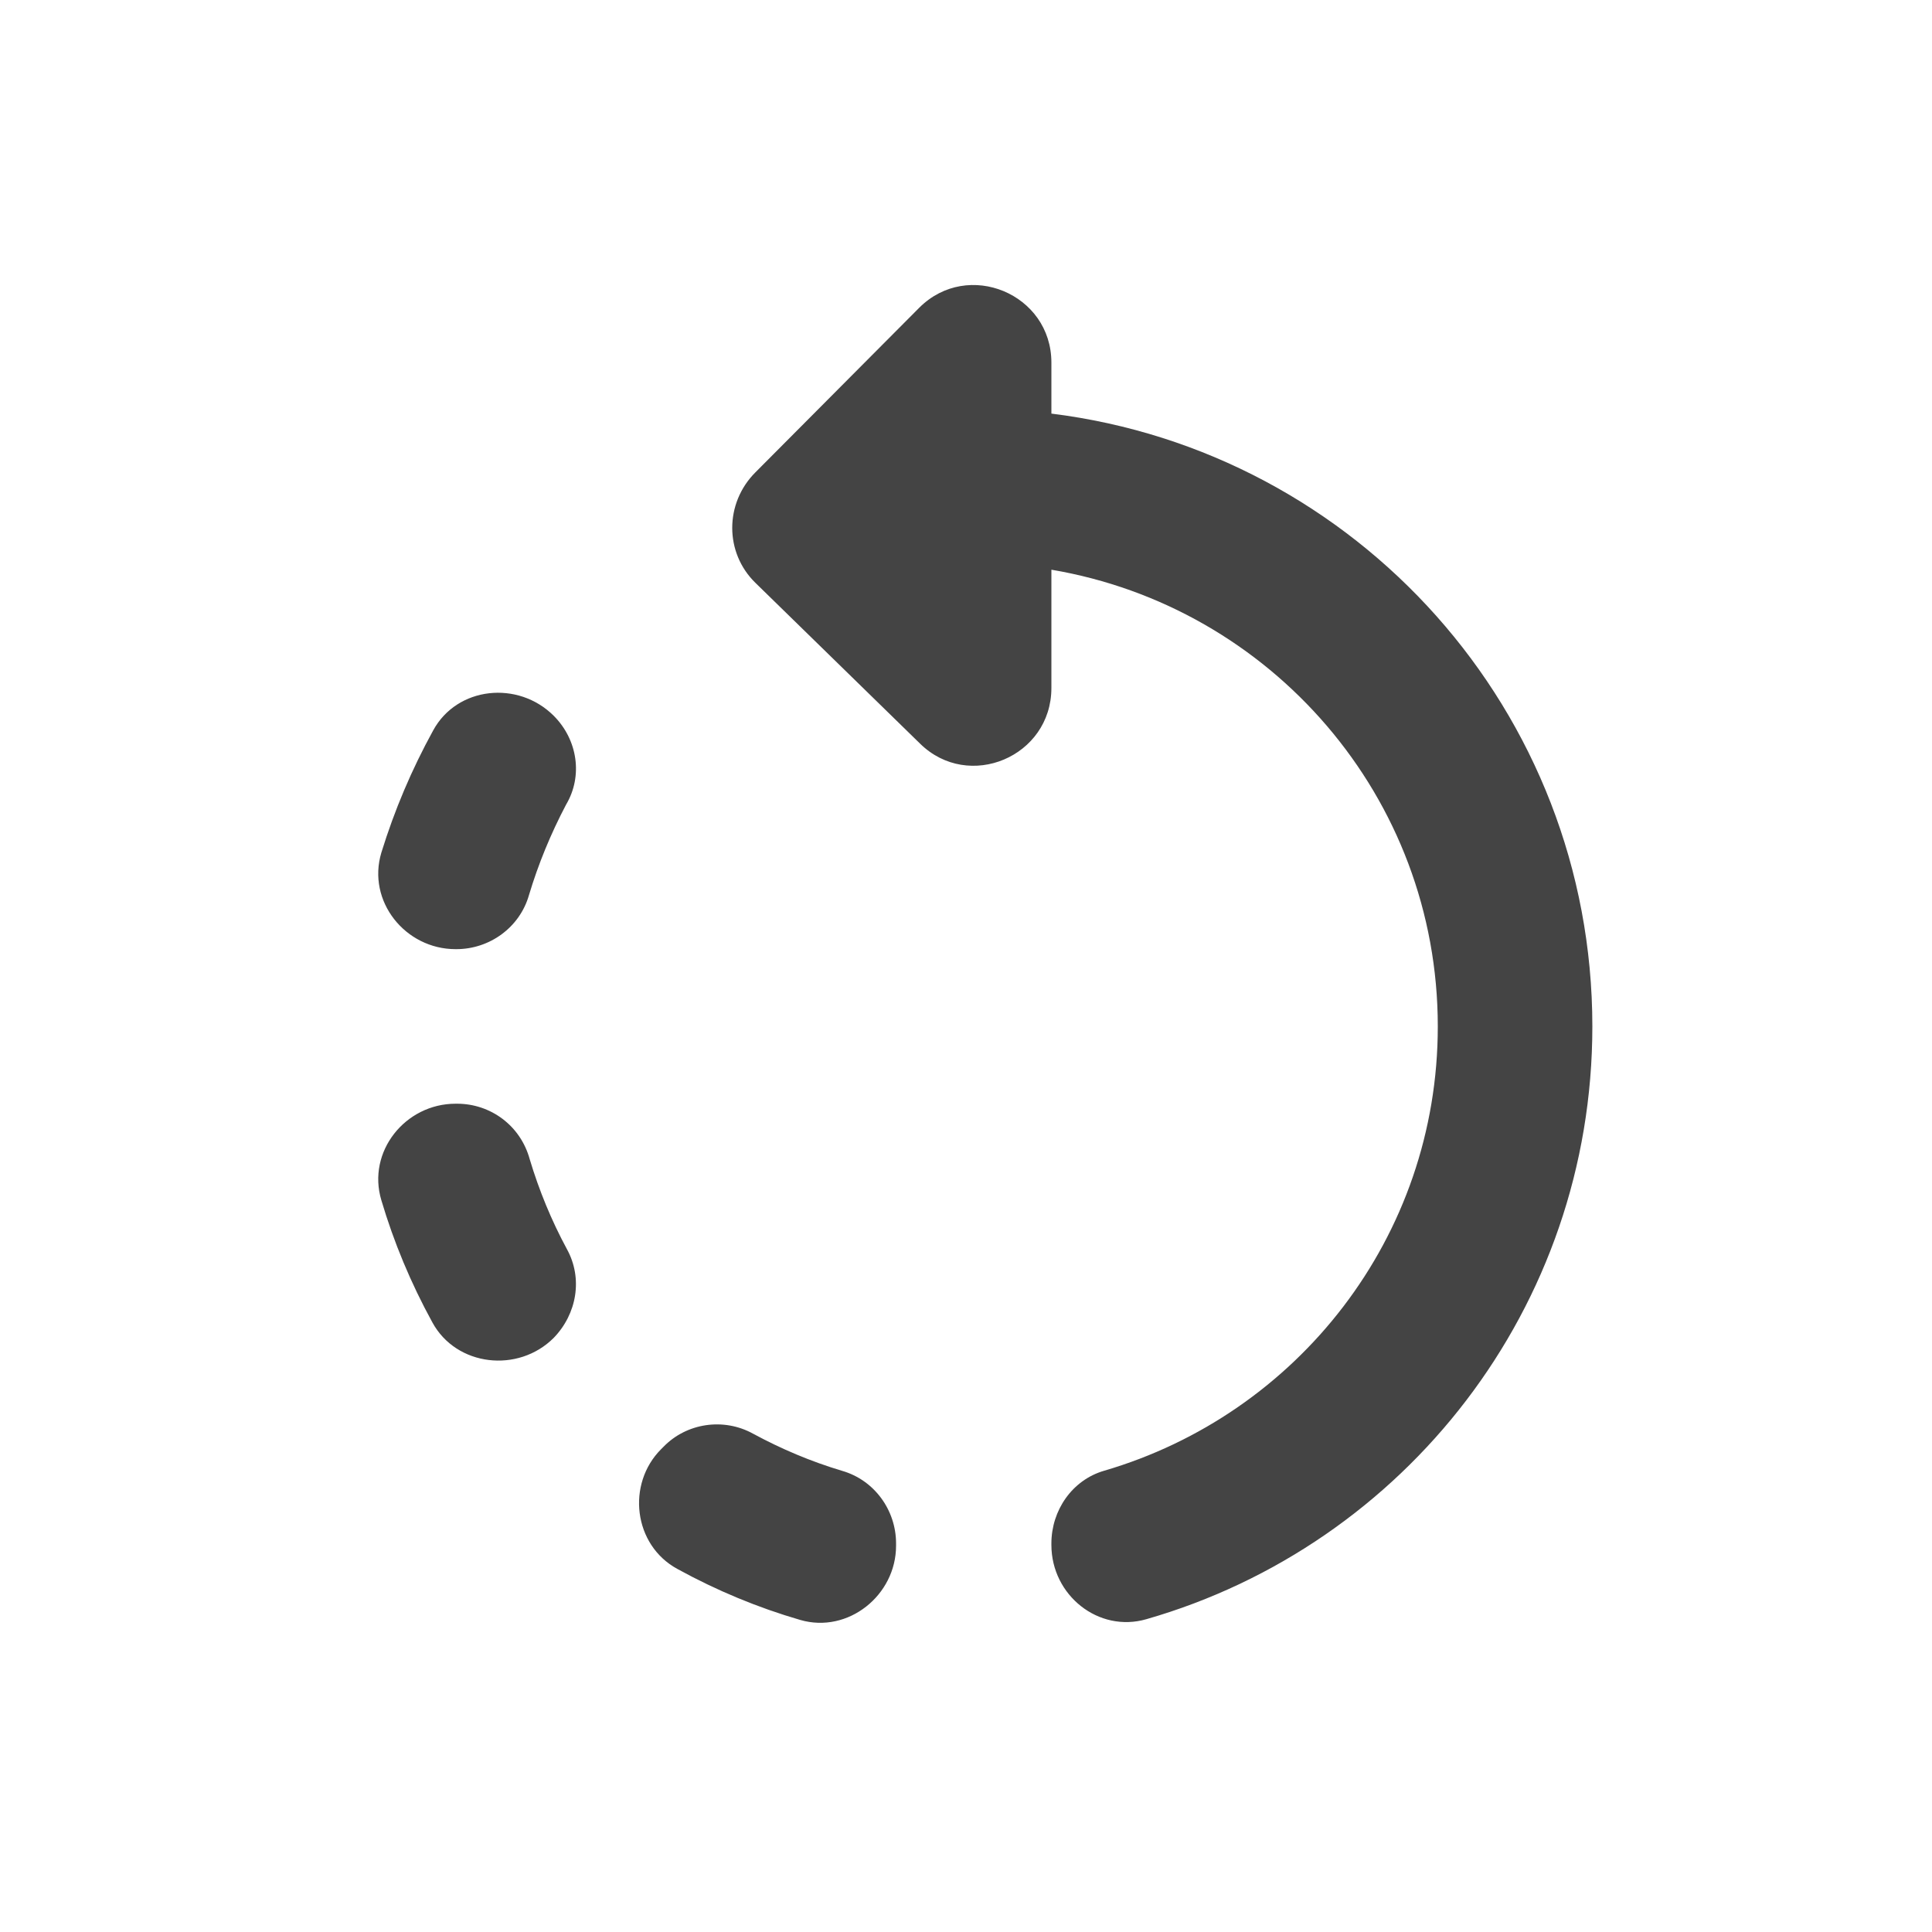 <svg width="25" height="25" viewBox="0 0 25 25" fill="none" xmlns="http://www.w3.org/2000/svg">
<path fill-rule="evenodd" clip-rule="evenodd" d="M13.605 4.692V5.352C17.555 5.842 20.605 9.202 20.605 13.282C20.605 16.922 18.175 19.992 14.835 20.952C14.215 21.132 13.605 20.642 13.605 19.992V19.972C13.605 19.542 13.875 19.152 14.285 19.032C16.785 18.302 18.605 16.012 18.605 13.282C18.605 10.312 16.445 7.852 13.605 7.372V8.902C13.605 9.792 12.535 10.242 11.905 9.622L9.775 7.542C9.375 7.152 9.375 6.512 9.775 6.112L11.895 3.982C12.525 3.352 13.605 3.802 13.605 4.692ZM5.605 9.452C5.915 8.882 6.705 8.802 7.165 9.262C7.475 9.572 7.545 10.042 7.325 10.412C7.125 10.792 6.965 11.182 6.845 11.582C6.725 12.002 6.335 12.282 5.905 12.282H5.895C5.245 12.282 4.745 11.662 4.935 11.032C5.105 10.482 5.325 9.962 5.605 9.452ZM4.935 15.532C4.745 14.902 5.245 14.282 5.895 14.282H5.915C6.345 14.282 6.735 14.562 6.855 15.002C6.975 15.402 7.135 15.792 7.335 16.162C7.545 16.542 7.465 17.002 7.165 17.312C6.705 17.772 5.905 17.682 5.595 17.112C5.315 16.602 5.095 16.072 4.935 15.532ZM8.765 20.302C9.275 20.582 9.805 20.802 10.355 20.962C10.975 21.142 11.595 20.642 11.595 20.002V19.972C11.595 19.542 11.315 19.152 10.895 19.032C10.495 18.912 10.115 18.752 9.745 18.552C9.365 18.342 8.885 18.412 8.585 18.722L8.555 18.752C8.105 19.202 8.195 19.992 8.765 20.302Z" fill="#444444"/>
</svg>
